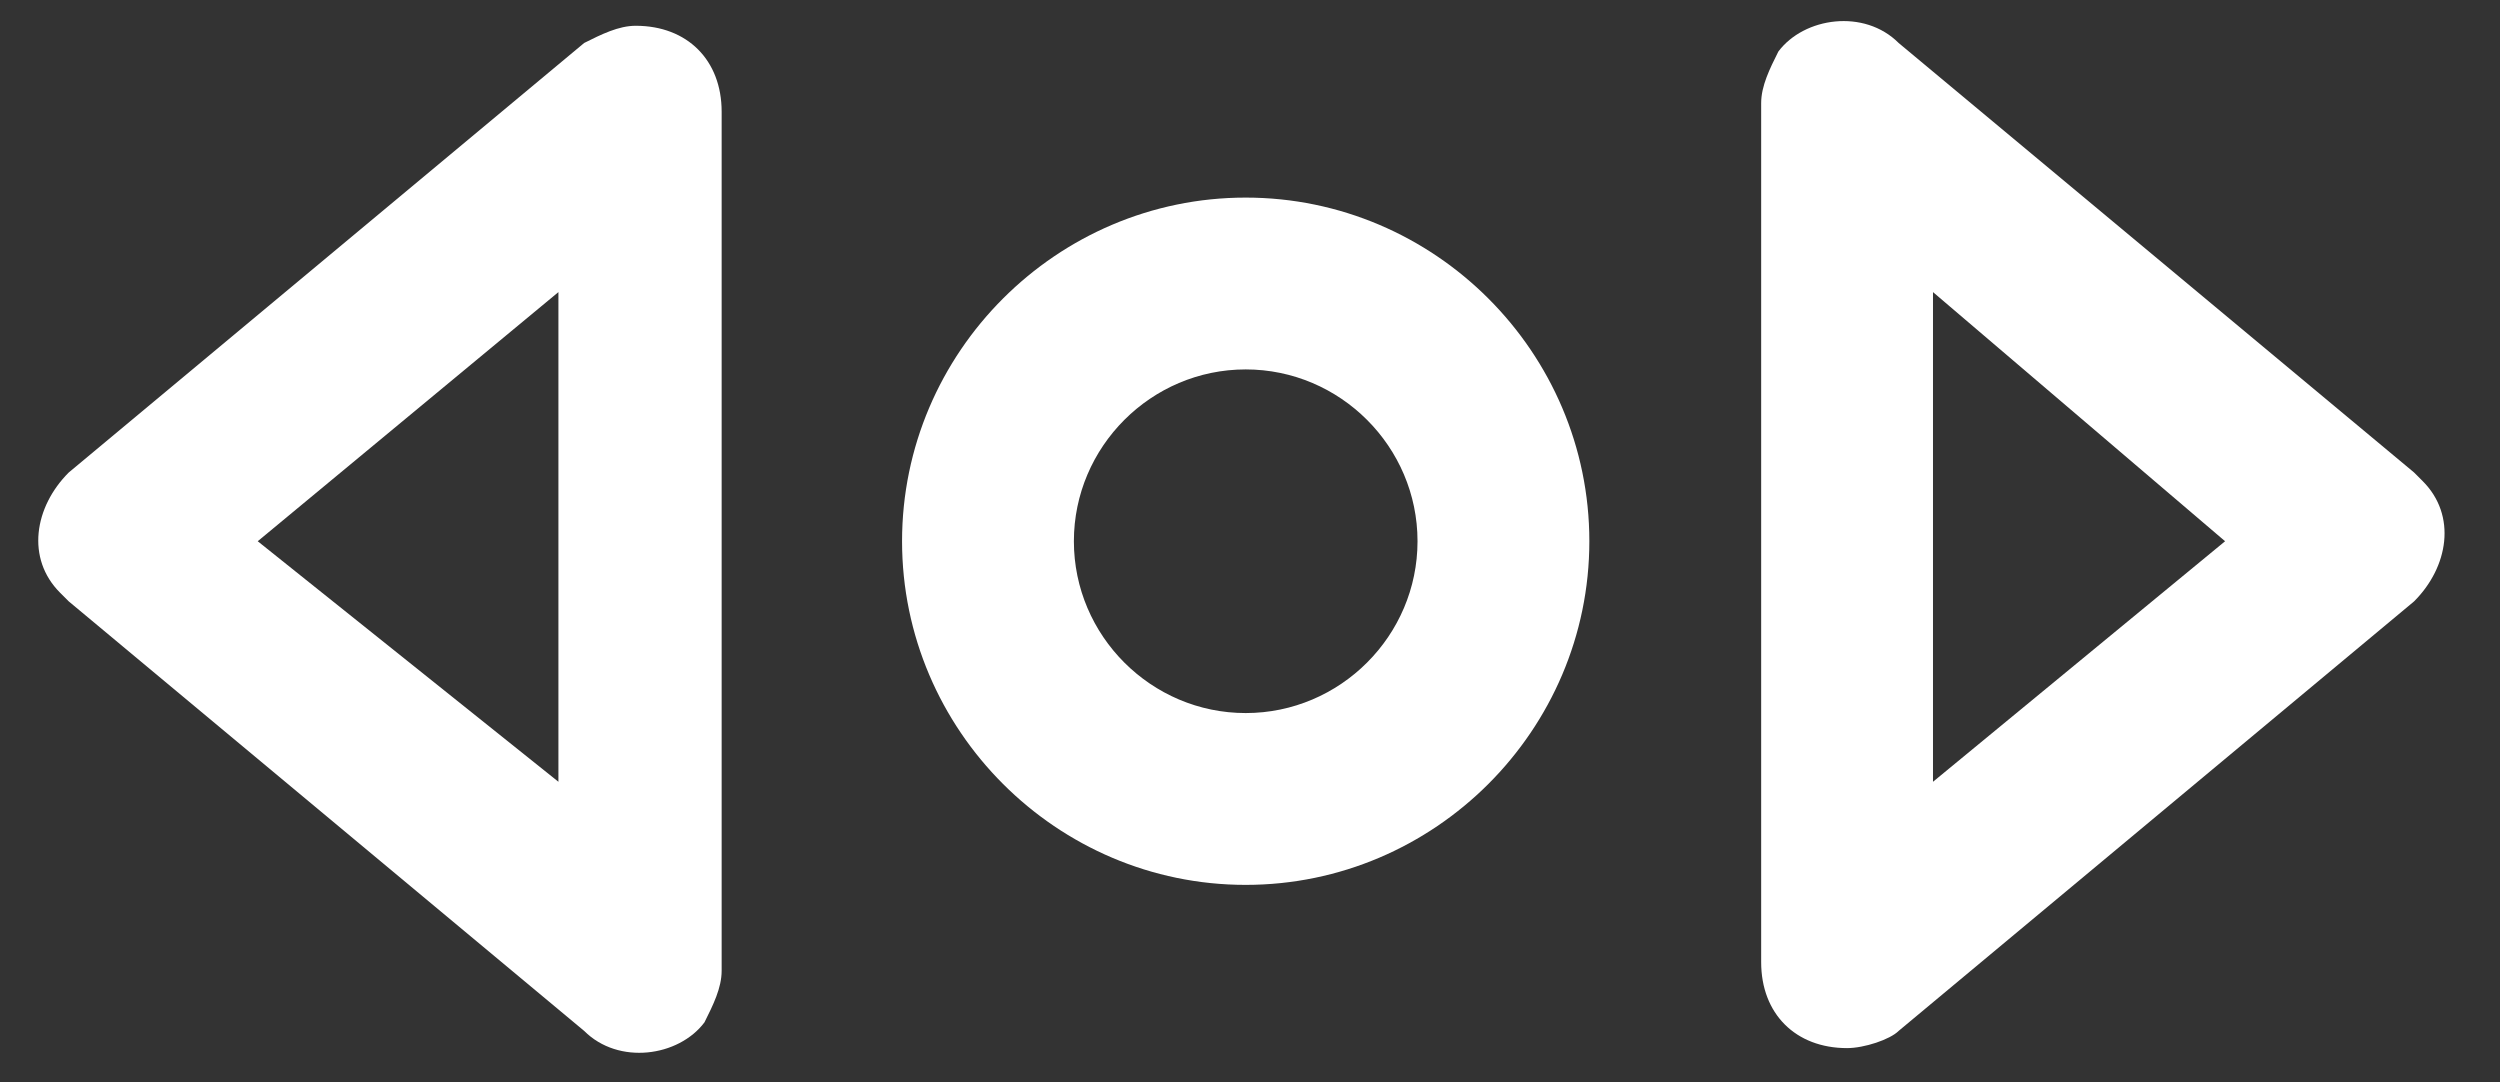 <?xml version="1.0" encoding="UTF-8"?>
<!-- Generator: Adobe Illustrator 26.0.2, SVG Export Plug-In . SVG Version: 6.00 Build 0)  -->
<svg xmlns="http://www.w3.org/2000/svg" xmlns:xlink="http://www.w3.org/1999/xlink" version="1.1" id="Capa_1" x="0px" y="0px" viewBox="0 0 29.1 12.6" style="enable-background:new 0 0 29.1 12.6;" xml:space="preserve">
<rect x="0" y="0" width="29.1" height="12.6" fill="#333333" stroke="none"/>
<style type="text/css">
	.st0{fill:#FFFFFF;}
</style>
<g>
	<path class="st0" d="M6.8,12c0.4,0.4,1.1,0.3,1.4-0.1c0.1-0.2,0.2-0.4,0.2-0.6v-10c0-0.6-0.4-1-1-1C7.2,0.3,7,0.4,6.8,0.5l-6,5   c-0.4,0.4-0.5,1-0.1,1.4C0.8,7,0.8,7,0.8,7L6.8,12z M6.5,3.4v5.7L3,6.3L6.5,3.4z"></path>
	<path class="st0" d="M22.1,0.5c-0.4-0.4-1.1-0.3-1.4,0.1c-0.1,0.2-0.2,0.4-0.2,0.6v10c0,0.6,0.4,1,1,1c0.2,0,0.5-0.1,0.6-0.2l6-5   c0.4-0.4,0.5-1,0.1-1.4c0,0-0.1-0.1-0.1-0.1L22.1,0.5z M22.5,9.1V3.4l3.4,2.9L22.5,9.1z"></path>
	<path class="st0" d="M18.5,6.3c0-2.2-1.8-4-4-4s-4,1.8-4,4s1.8,4,4,4C16.7,10.3,18.5,8.5,18.5,6.3z M12.5,6.3c0-1.1,0.9-2,2-2   s2,0.9,2,2s-0.9,2-2,2C13.4,8.3,12.5,7.4,12.5,6.3z"></path>
</g>
</svg>

